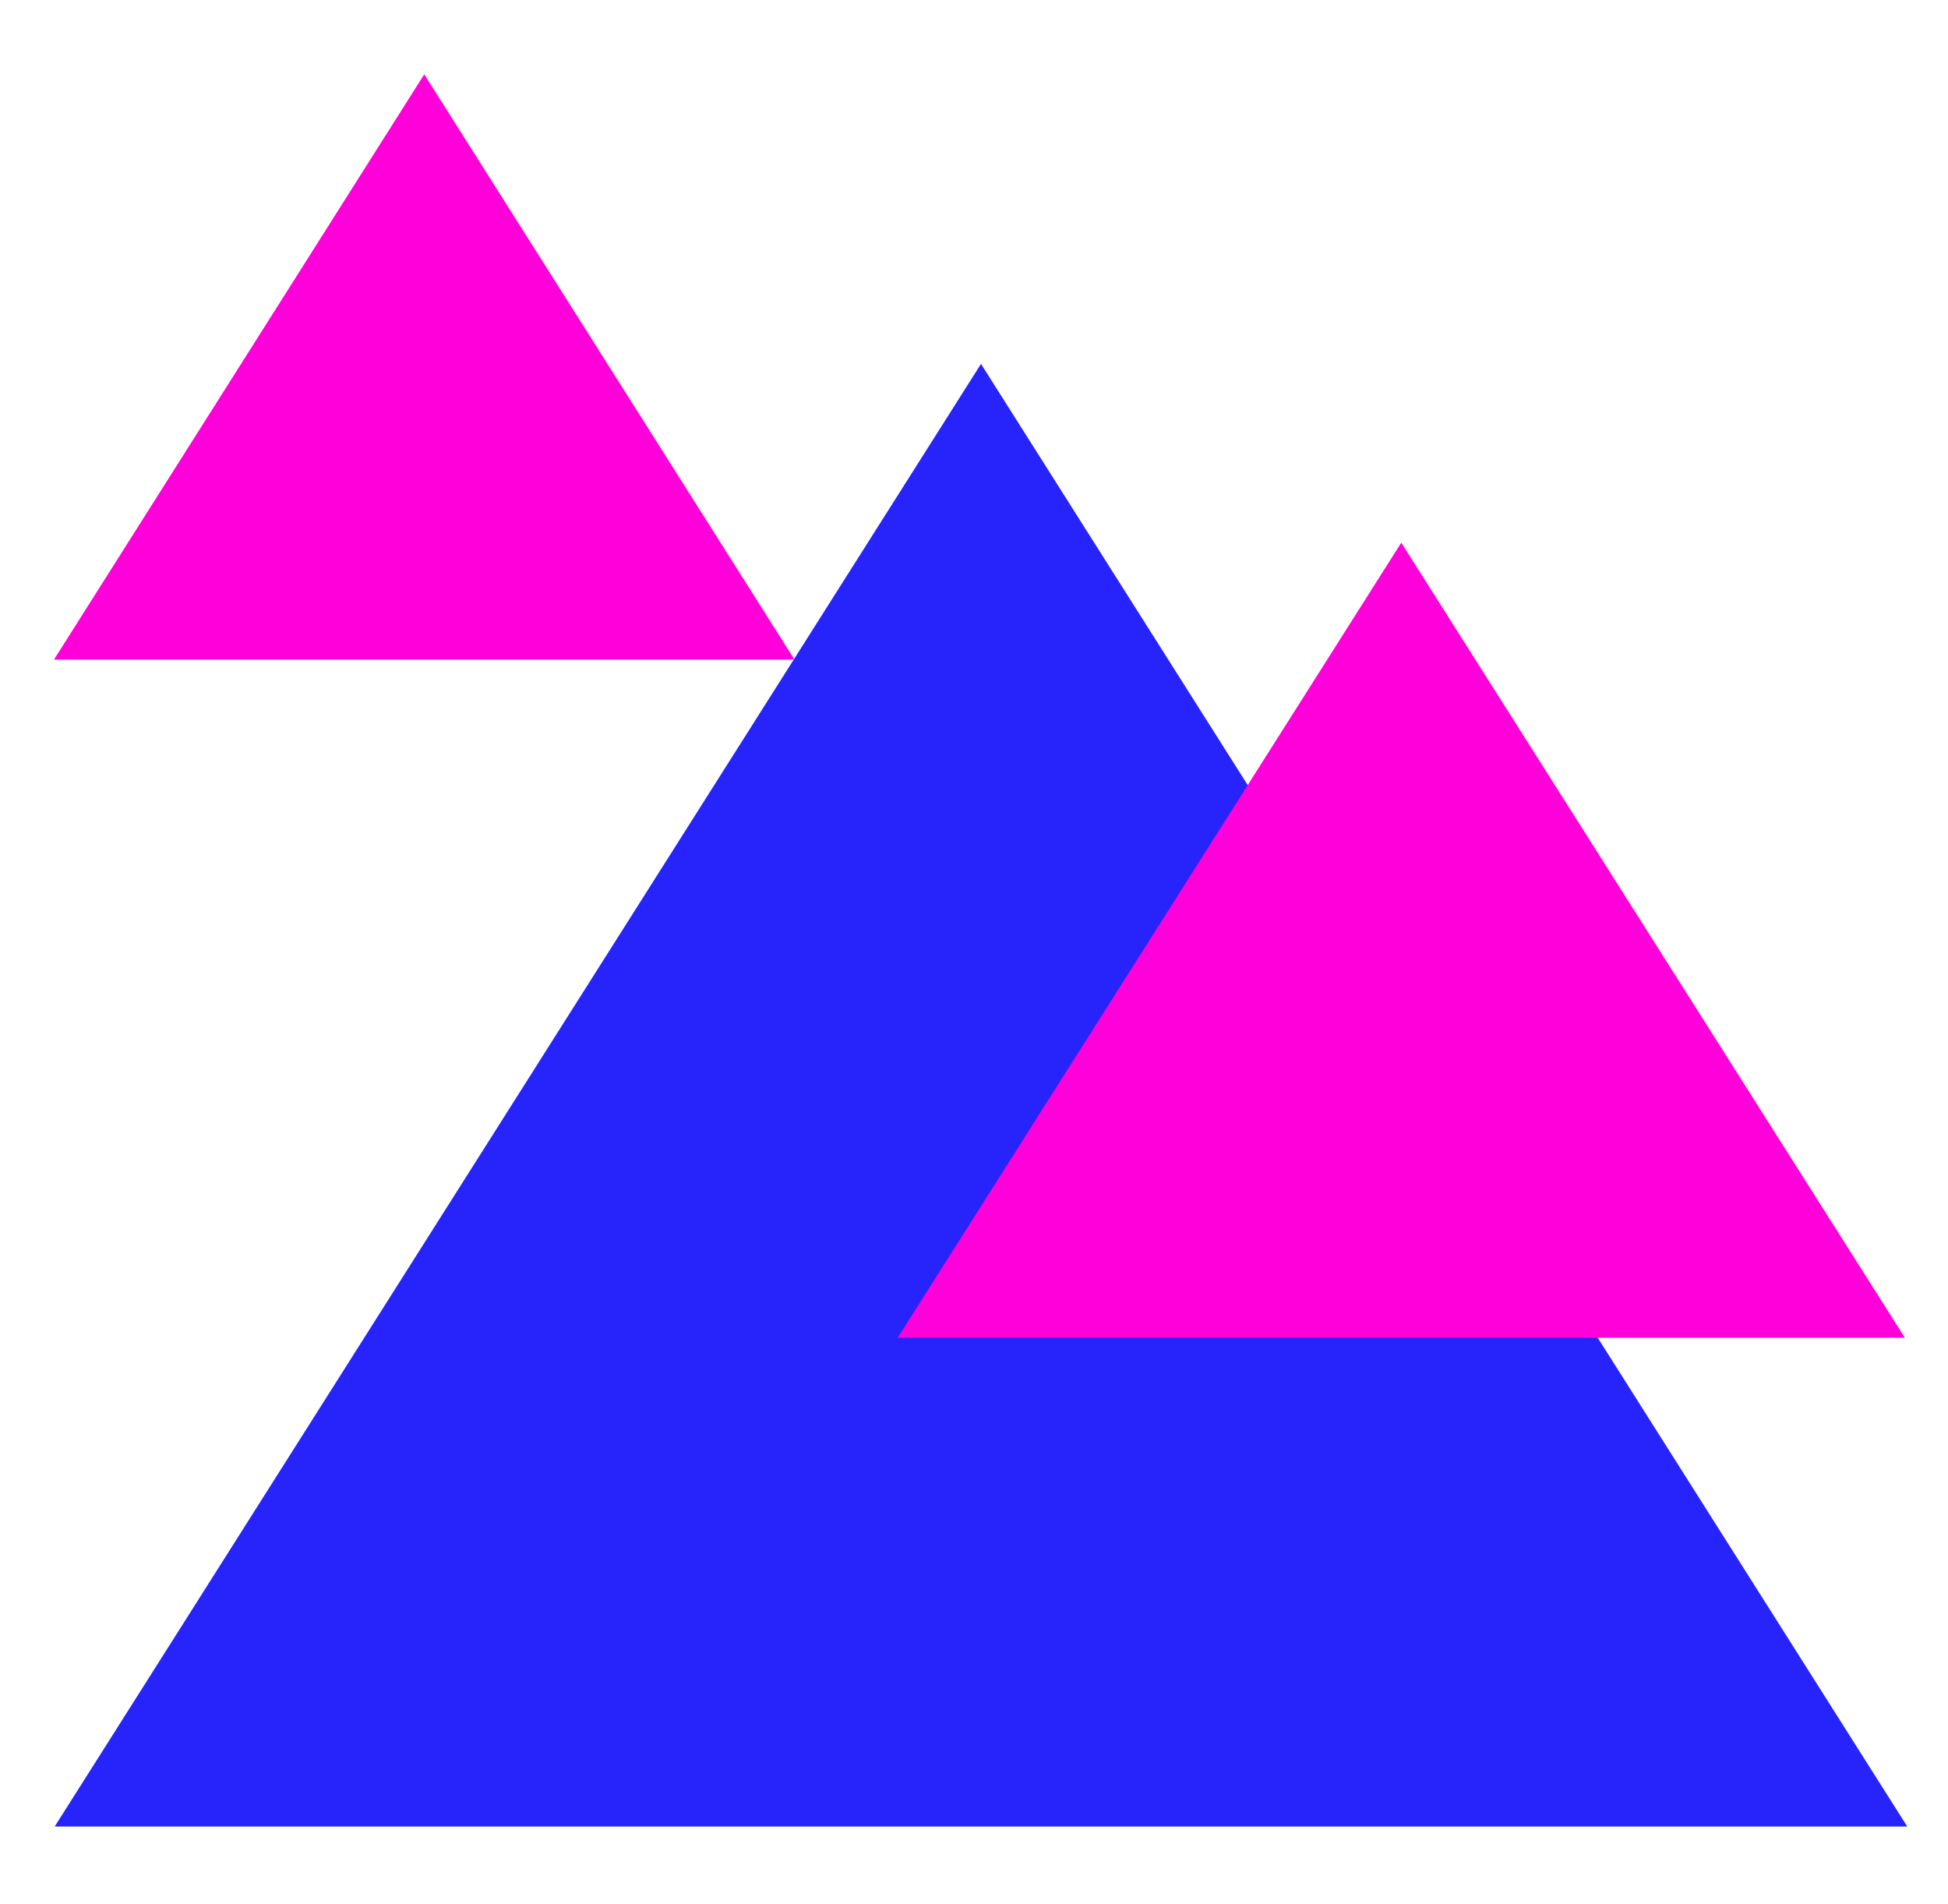 <?xml version="1.0" encoding="UTF-8" standalone="no"?>
<!DOCTYPE svg PUBLIC "-//W3C//DTD SVG 1.1//EN" "http://www.w3.org/Graphics/SVG/1.1/DTD/svg11.dtd">
<svg width="100%" height="100%" viewBox="0 0 350 342" version="1.1" xmlns="http://www.w3.org/2000/svg" xmlns:xlink="http://www.w3.org/1999/xlink" xml:space="preserve" xmlns:serif="http://www.serif.com/" style="fill-rule:evenodd;clip-rule:evenodd;stroke-linejoin:round;stroke-miterlimit:2;">
    <g transform="matrix(1,0,0,1,-977.451,-1298.36)">
        <g transform="matrix(0.687,0,0,0.895,648.736,717.656)">
            <rect x="478.314" y="649.193" width="507.906" height="381.981" style="fill:none;"/>
            <g transform="matrix(1.455,0,0,1.118,-1118.23,-800.054)">
                <g transform="matrix(-7.51331e-17,1.227,0.778,4.763e-17,203.835,81.589)">
                    <path d="M1256.95,1589.18L1256.95,1161.17L1042.95,1375.18L1256.95,1589.18Z" style="fill:rgb(38,36,251);"/>
                </g>
                <g transform="matrix(-4.08696e-17,0.667,0.423,2.59089e-17,767.57,697.737)">
                    <path d="M1256.95,1589.18L1256.95,1161.17L1042.95,1375.18L1256.95,1589.18Z" style="fill:rgb(255,0,219);"/>
                </g>
                <g transform="matrix(-3.00363e-17,0.491,0.311,1.90413e-17,745.973,797.217)">
                    <path d="M1256.95,1589.18L1256.95,1161.17L1042.95,1375.18L1256.95,1589.18Z" style="fill:rgb(255,0,219);"/>
                </g>
            </g>
        </g>
    </g>
</svg>
